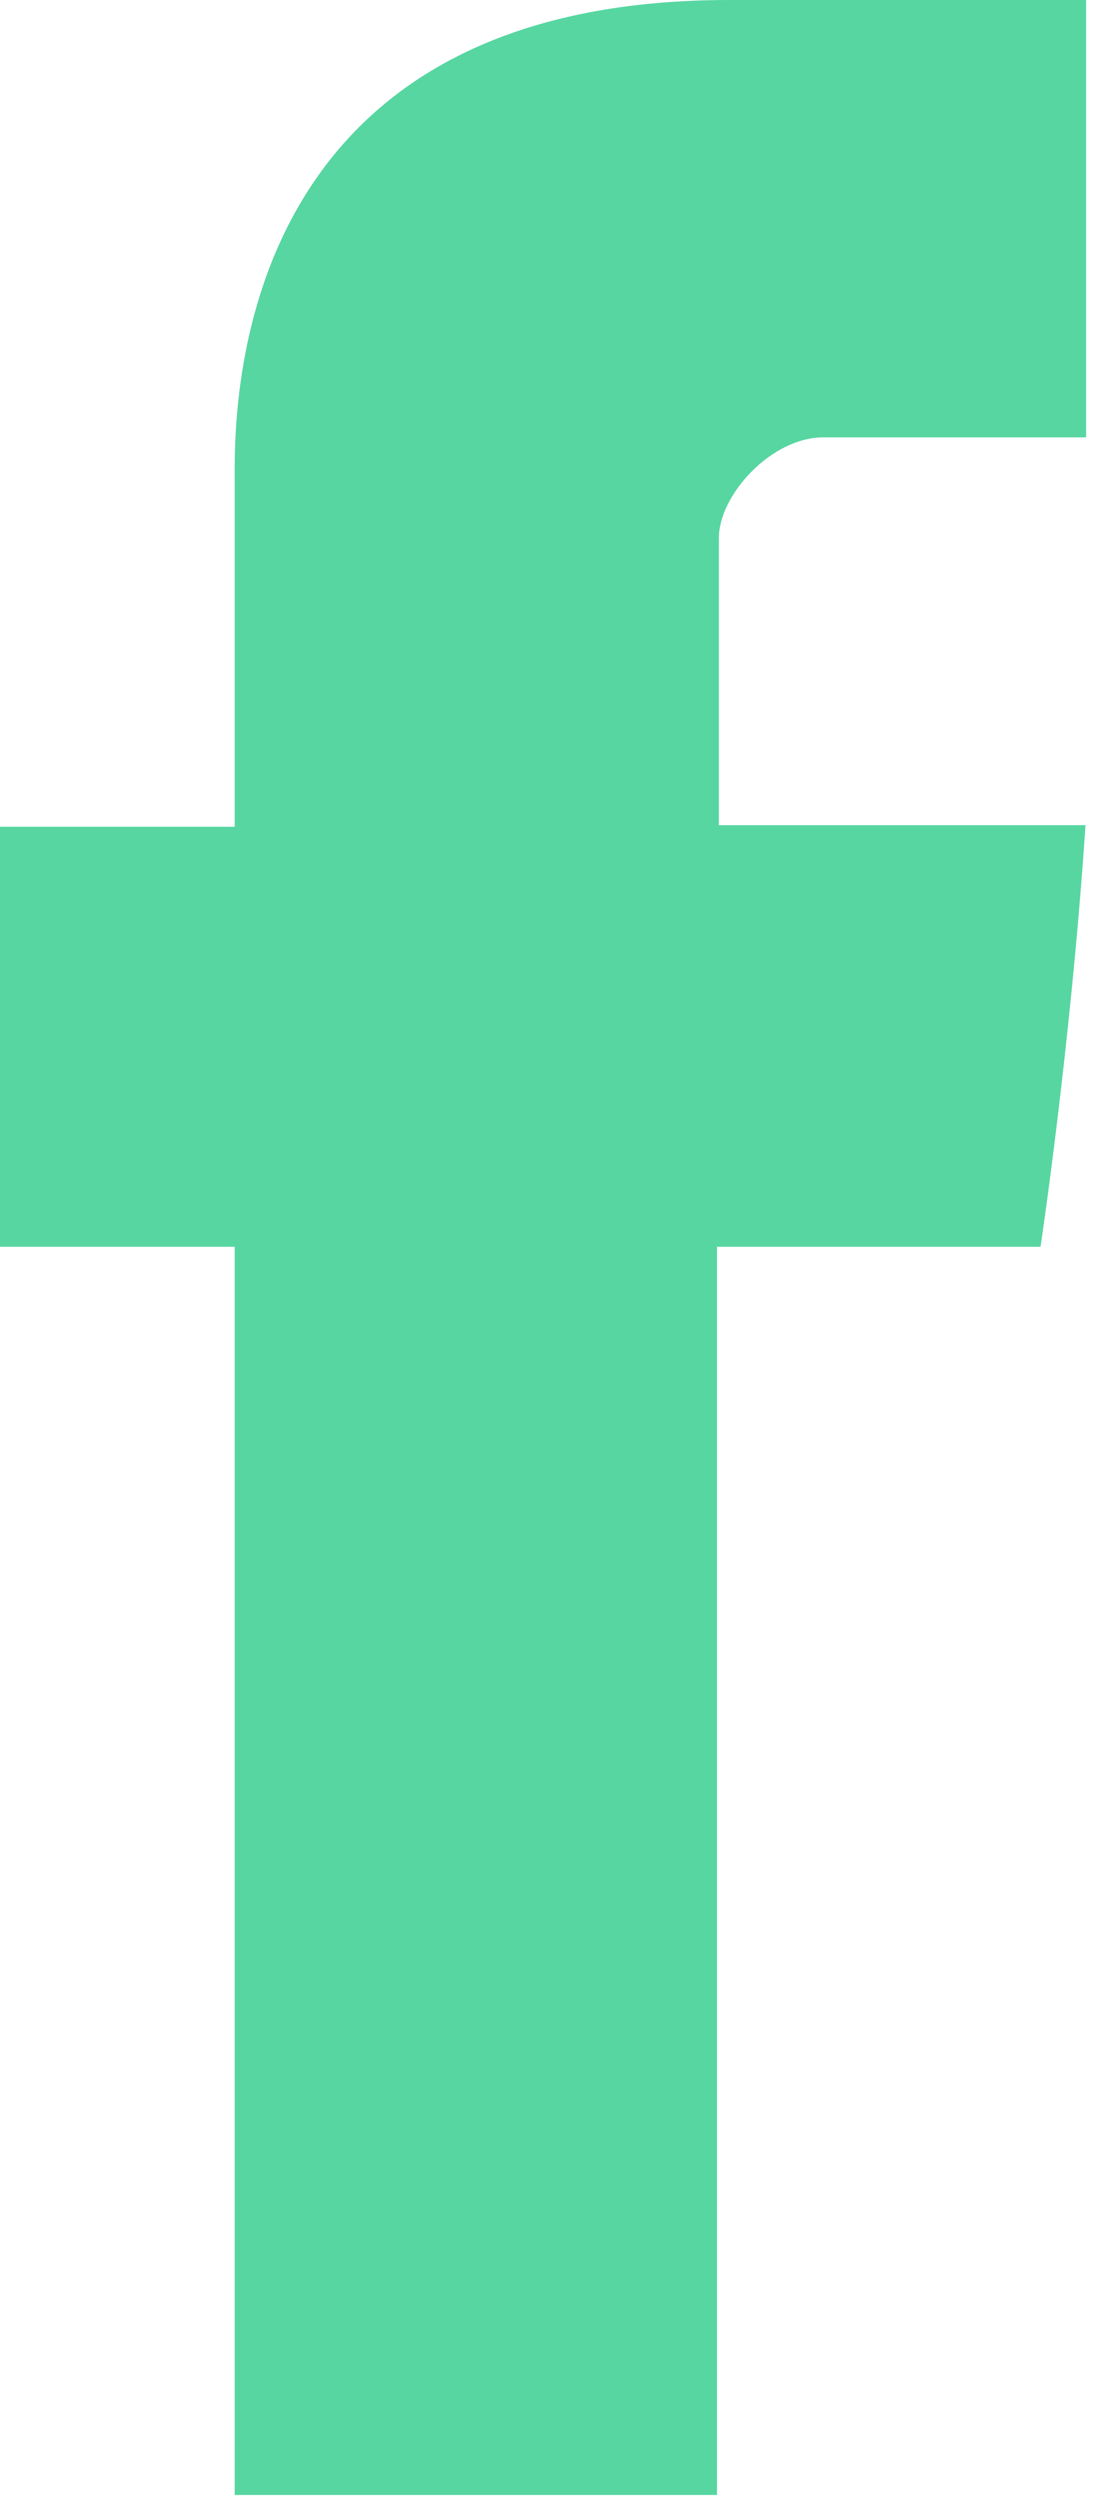 <svg width="7" height="16" viewBox="0 0 7 16" xmlns="http://www.w3.org/2000/svg">
<path d="M1.503 3.092C1.503 3.495 1.503 5.291 1.503 5.291H0V7.979H1.503V15.967H4.592V7.979H6.664C6.664 7.979 6.858 6.69 6.952 5.281C6.683 5.281 4.604 5.281 4.604 5.281C4.604 5.281 4.604 3.717 4.604 3.443C4.604 3.168 4.94 2.799 5.273 2.799C5.605 2.799 6.306 2.799 6.956 2.799C6.956 2.433 6.956 1.168 6.956 0C6.089 0 5.103 0 4.668 0C1.427 -0 1.503 2.691 1.503 3.092Z" fill="#57D6A1"/>
</svg>